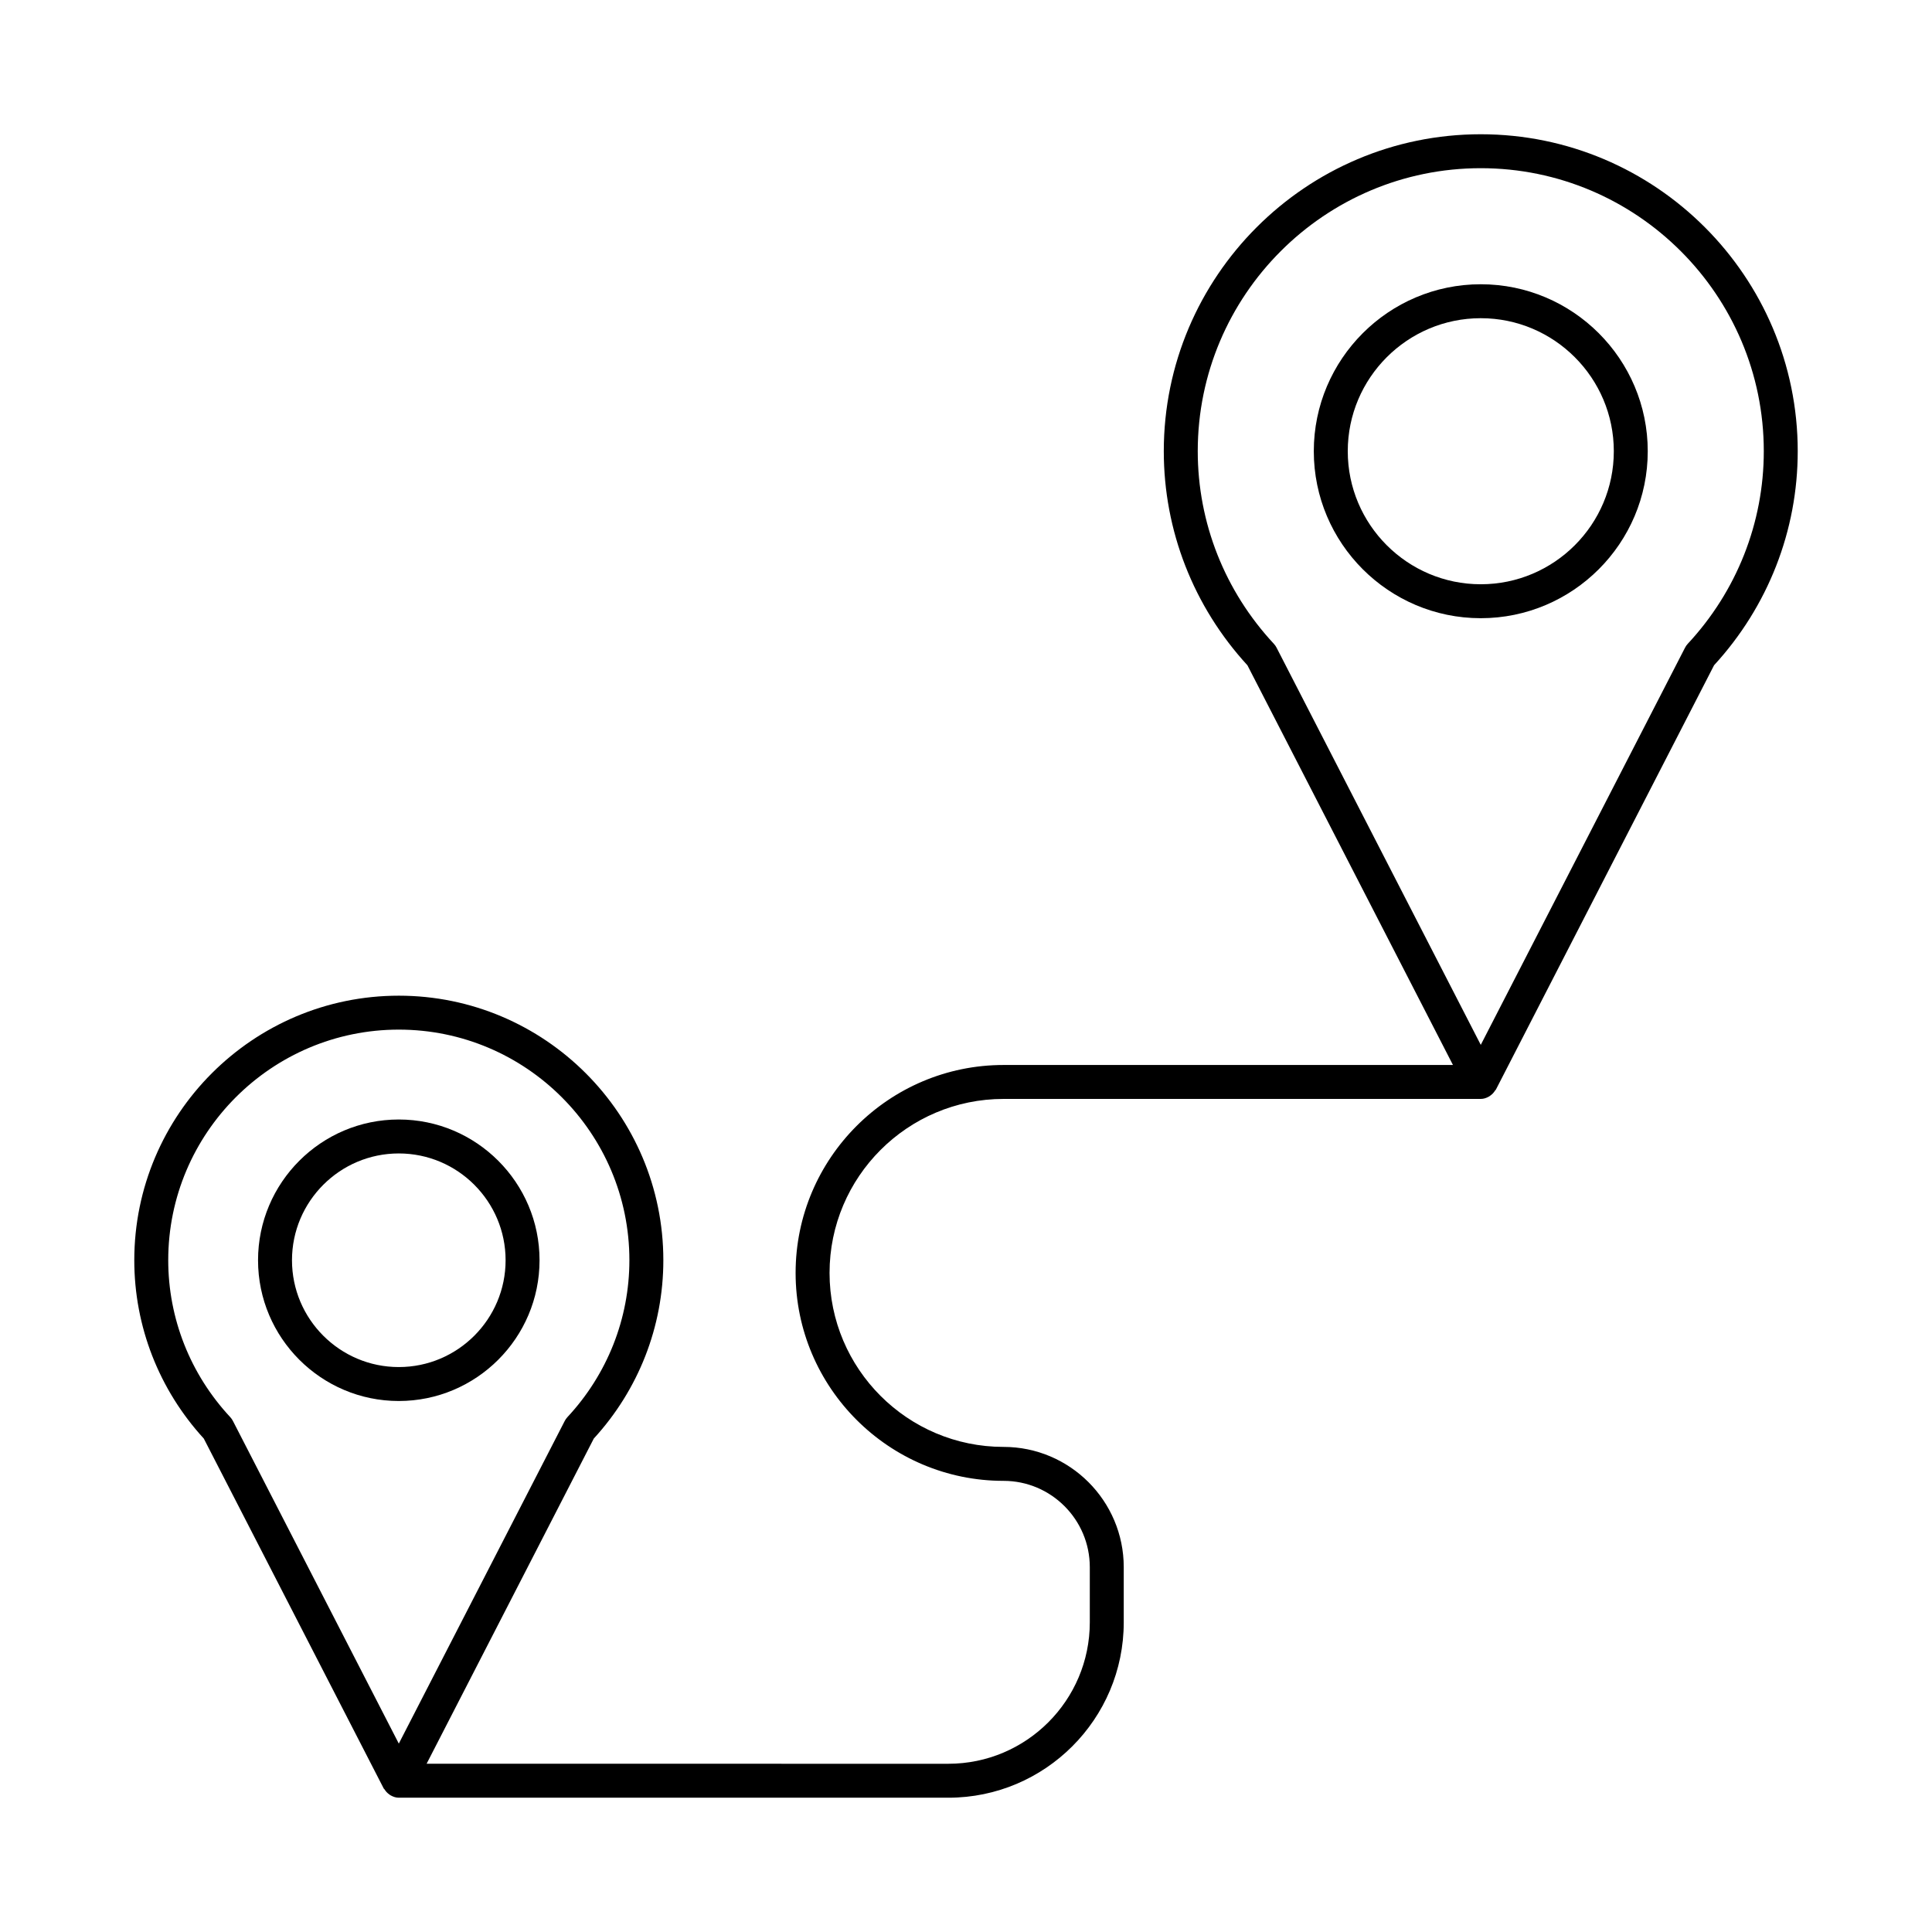 <?xml version="1.0" encoding="UTF-8"?>
<!-- Uploaded to: SVG Repo, www.svgrepo.com, Generator: SVG Repo Mixer Tools -->
<svg fill="#000000" width="800px" height="800px" version="1.1" viewBox="144 144 512 512" xmlns="http://www.w3.org/2000/svg">
 <g>
  <path d="m580.67 263.58c0-24.398-19.855-44.25-44.254-44.25-24.398 0-44.246 19.852-44.246 44.25 0 24.398 19.848 44.25 44.246 44.25 24.398 0 44.254-19.852 44.254-44.25zm-79.5 0c0-19.438 15.812-35.254 35.25-35.254 19.441 0 35.258 15.812 35.258 35.254 0 19.438-15.812 35.254-35.258 35.254-19.438 0-35.25-15.816-35.25-35.254z"/>
  <path d="m249.68 515.28c20.566 0 37.305-16.734 37.305-37.301 0-20.566-16.738-37.301-37.305-37.301s-37.297 16.734-37.297 37.301c0 20.566 16.73 37.301 37.297 37.301zm0-65.605c15.613 0 28.309 12.695 28.309 28.305s-12.695 28.305-28.309 28.305c-15.602 0-28.301-12.695-28.301-28.305s12.695-28.305 28.301-28.305z"/>
  <path d="m245.69 617.97c0.051 0.094 0.156 0.137 0.211 0.227 0.316 0.52 0.719 0.949 1.207 1.305 0.16 0.117 0.301 0.227 0.477 0.32 0.633 0.344 1.328 0.59 2.102 0.59h145.64c25.629 0 46.477-20.852 46.477-46.48v-14.621c0-17.57-14.293-31.867-31.855-31.867-25.426 0-46.109-20.68-46.109-46.109 0-25.426 20.68-46.109 46.109-46.109h126.47c0.777 0 1.469-0.246 2.106-0.594 0.172-0.094 0.309-0.203 0.469-0.316 0.492-0.355 0.898-0.785 1.211-1.309 0.055-0.09 0.16-0.133 0.211-0.227l57.828-112.48c14.301-15.566 22.172-35.684 22.172-56.723 0-46.316-37.68-84-84-84-46.32 0-84 37.684-84 84 0 21.031 7.863 41.152 22.168 56.734l54.465 105.92h-119.1c-30.383 0-55.105 24.719-55.105 55.105s24.723 55.105 55.105 55.105c12.609 0 22.859 10.258 22.859 22.871v14.621c0 20.668-16.816 37.484-37.48 37.484l-138.27-0.008 44.301-86.172c11.895-12.98 18.434-29.742 18.434-47.266 0-38.656-31.445-70.105-70.102-70.105s-70.102 31.449-70.102 70.105c0 17.52 6.535 34.281 18.422 47.266zm236.62-302.32c-0.184-0.367-0.422-0.707-0.703-1.012-13.02-13.969-20.191-32.102-20.191-51.062 0-41.359 33.648-75.004 75.004-75.004 41.355 0 75.004 33.645 75.004 75.004 0 18.957-7.16 37.09-20.172 51.062-0.281 0.305-0.52 0.641-0.703 1.012l-54.129 105.25zm-232.62 101.21c33.691 0 61.105 27.41 61.105 61.109 0 15.449-5.832 30.223-16.438 41.602-0.281 0.305-0.52 0.641-0.703 1.012l-43.965 85.488-43.957-85.492c-0.184-0.367-0.422-0.707-0.703-1.012-10.602-11.375-16.445-26.148-16.445-41.598 0-33.699 27.41-61.109 61.105-61.109z"/>
 </g>
</svg>